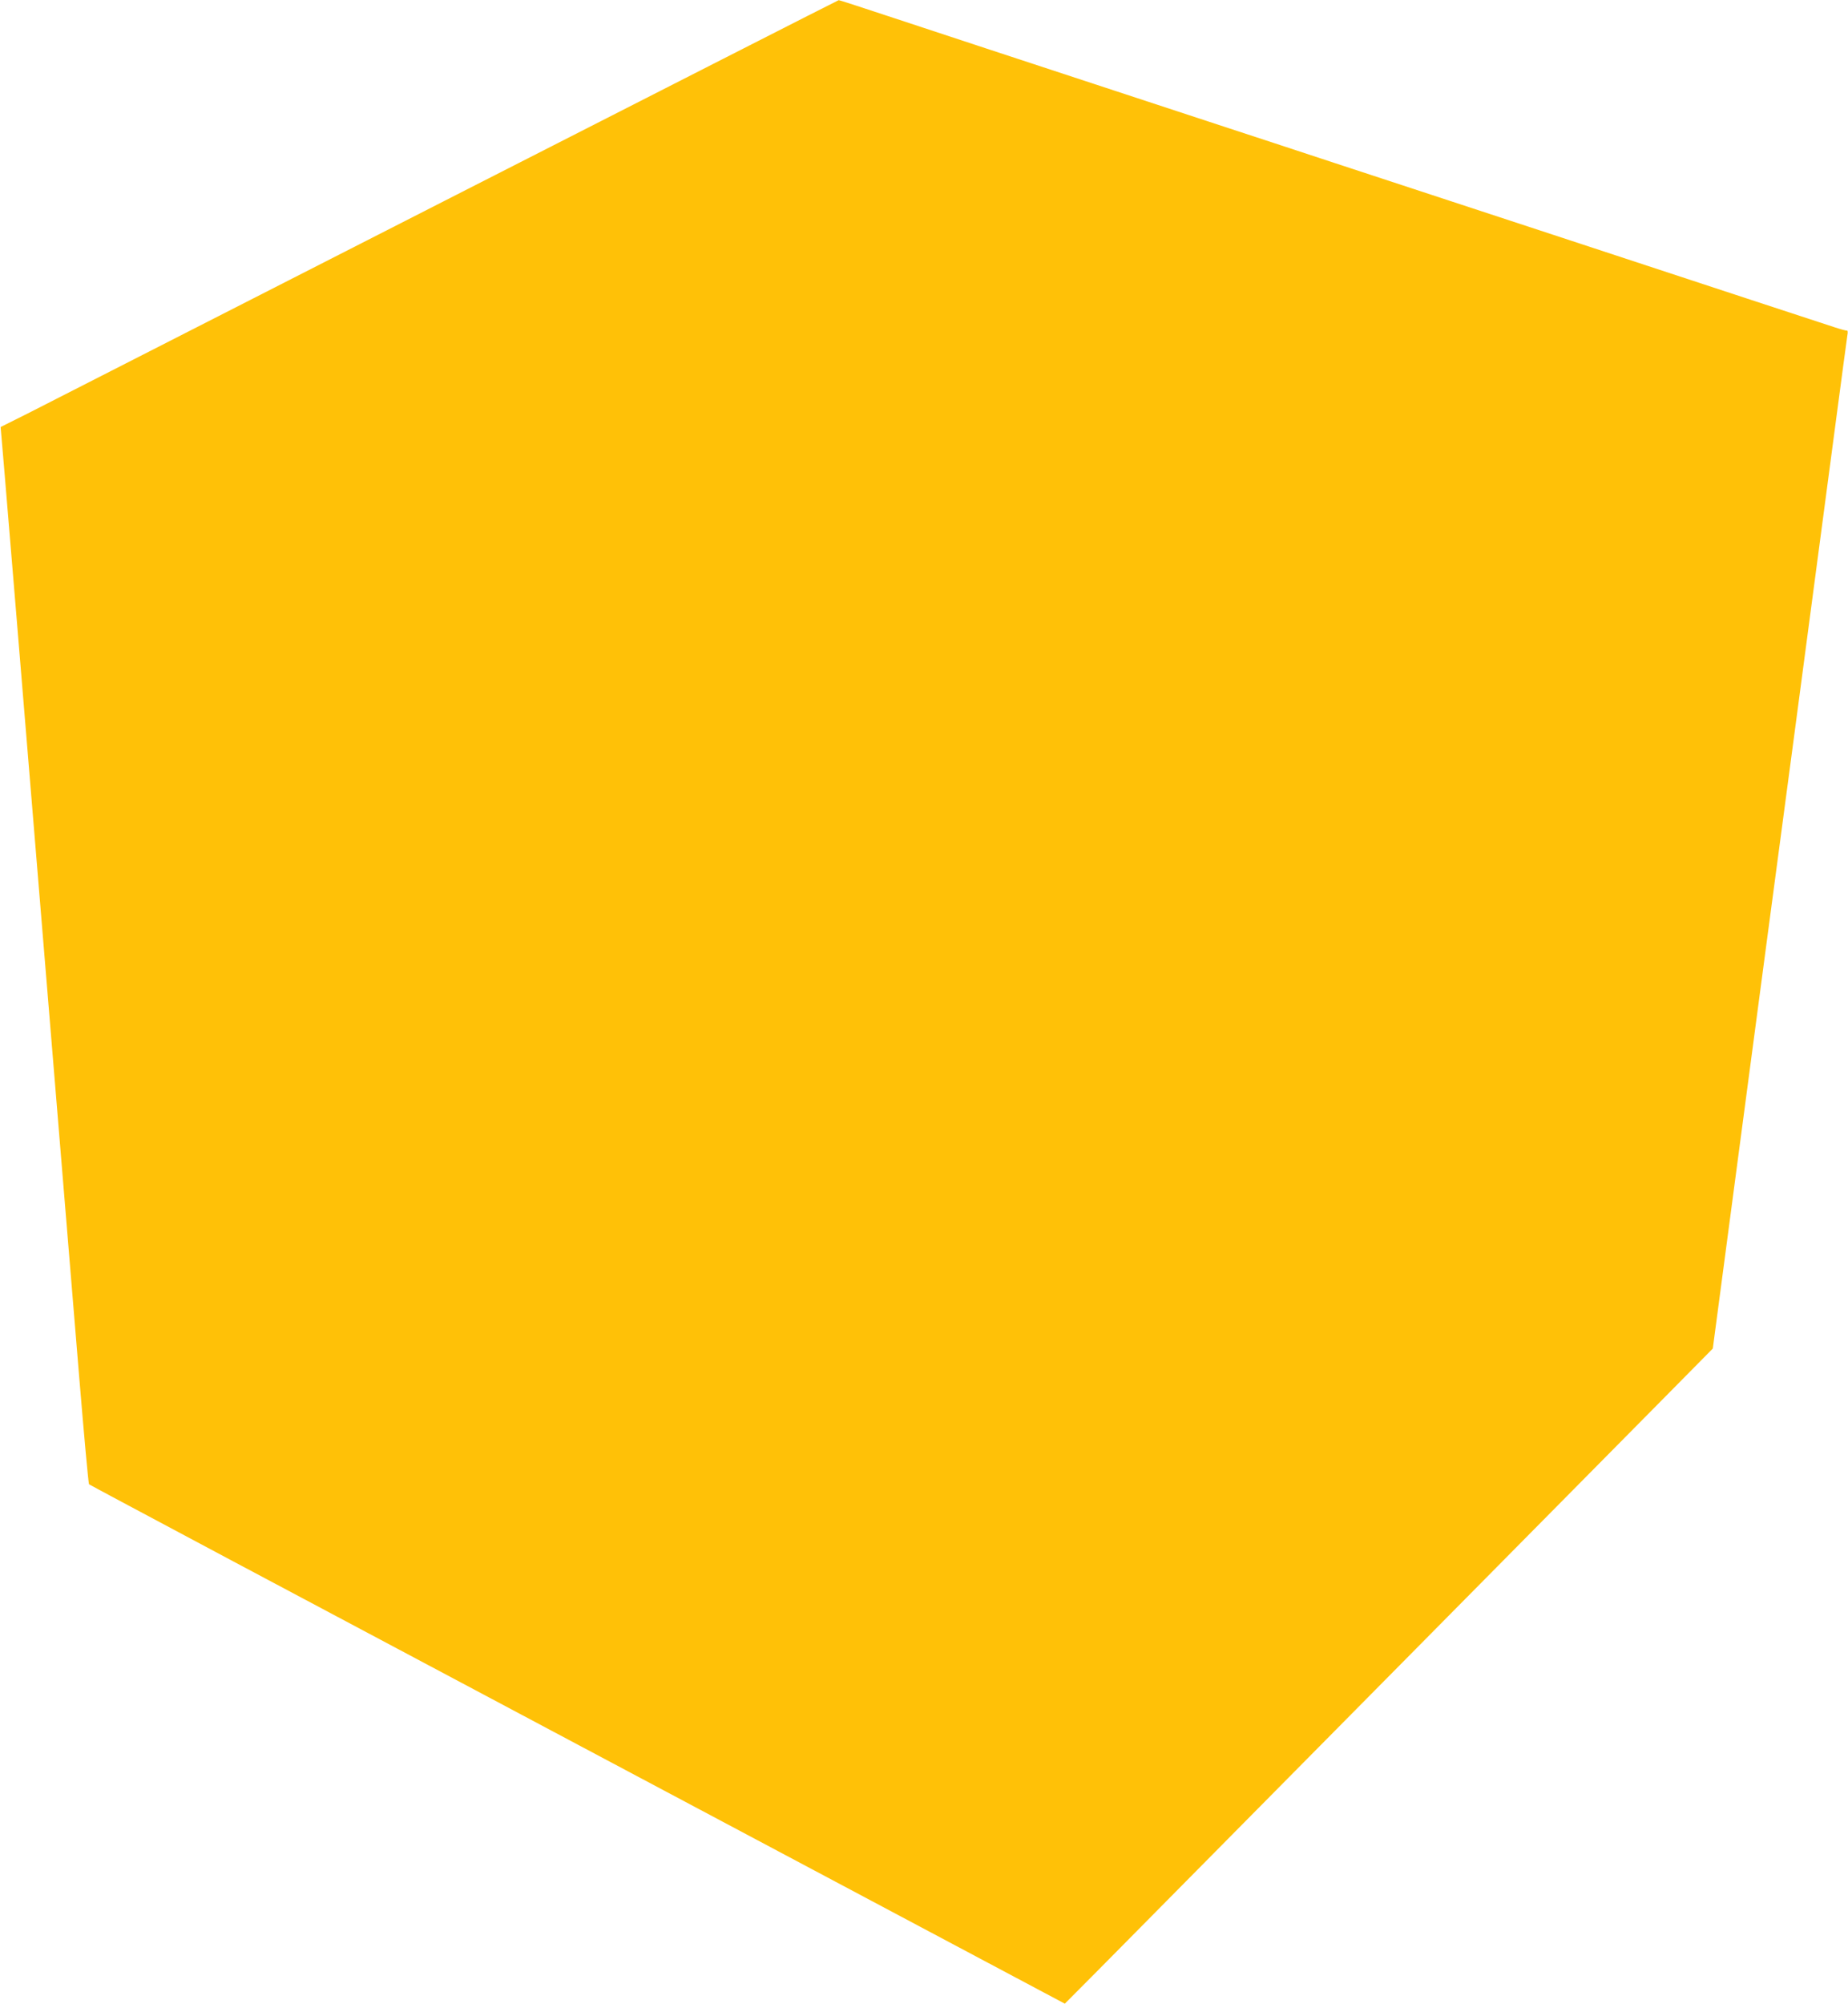 <?xml version="1.0" standalone="no"?>
<!DOCTYPE svg PUBLIC "-//W3C//DTD SVG 20010904//EN"
 "http://www.w3.org/TR/2001/REC-SVG-20010904/DTD/svg10.dtd">
<svg version="1.0" xmlns="http://www.w3.org/2000/svg"
 width="1181pt" height="1280pt" viewBox="0 0 1181 1280"
 preserveAspectRatio="xMidYMid meet">
<g transform="translate(0,1280) scale(0.1,-0.1)"
fill="#ffc107" stroke="none">
<path d="M2845 11519 c-1380 -704 -2584 -1318 -2675 -1364 l-166 -83 23 -269
c12 -147 47 -569 78 -938 30 -368 89 -1077 130 -1575 118 -1426 210 -2548 271
-3285 31 -374 59 -683 63 -687 3 -4 1408 -752 3121 -1662 l3115 -1656 206 207
c168 170 1709 1727 3599 3638 l336 340 167 1260 c92 693 252 1901 357 2685
104 784 221 1666 260 1960 39 294 73 550 76 568 4 18 2 32 -2 30 -5 -1 -40 8
-79 21 -62 20 -754 247 -1805 593 -865 284 -1078 354 -1395 458 -187 62 -502
165 -700 230 -198 65 -513 169 -700 230 -672 221 -1066 350 -1410 464 -193 64
-353 116 -355 115 -3 0 -1134 -576 -2515 -1280z"/>
</g>
</svg>
